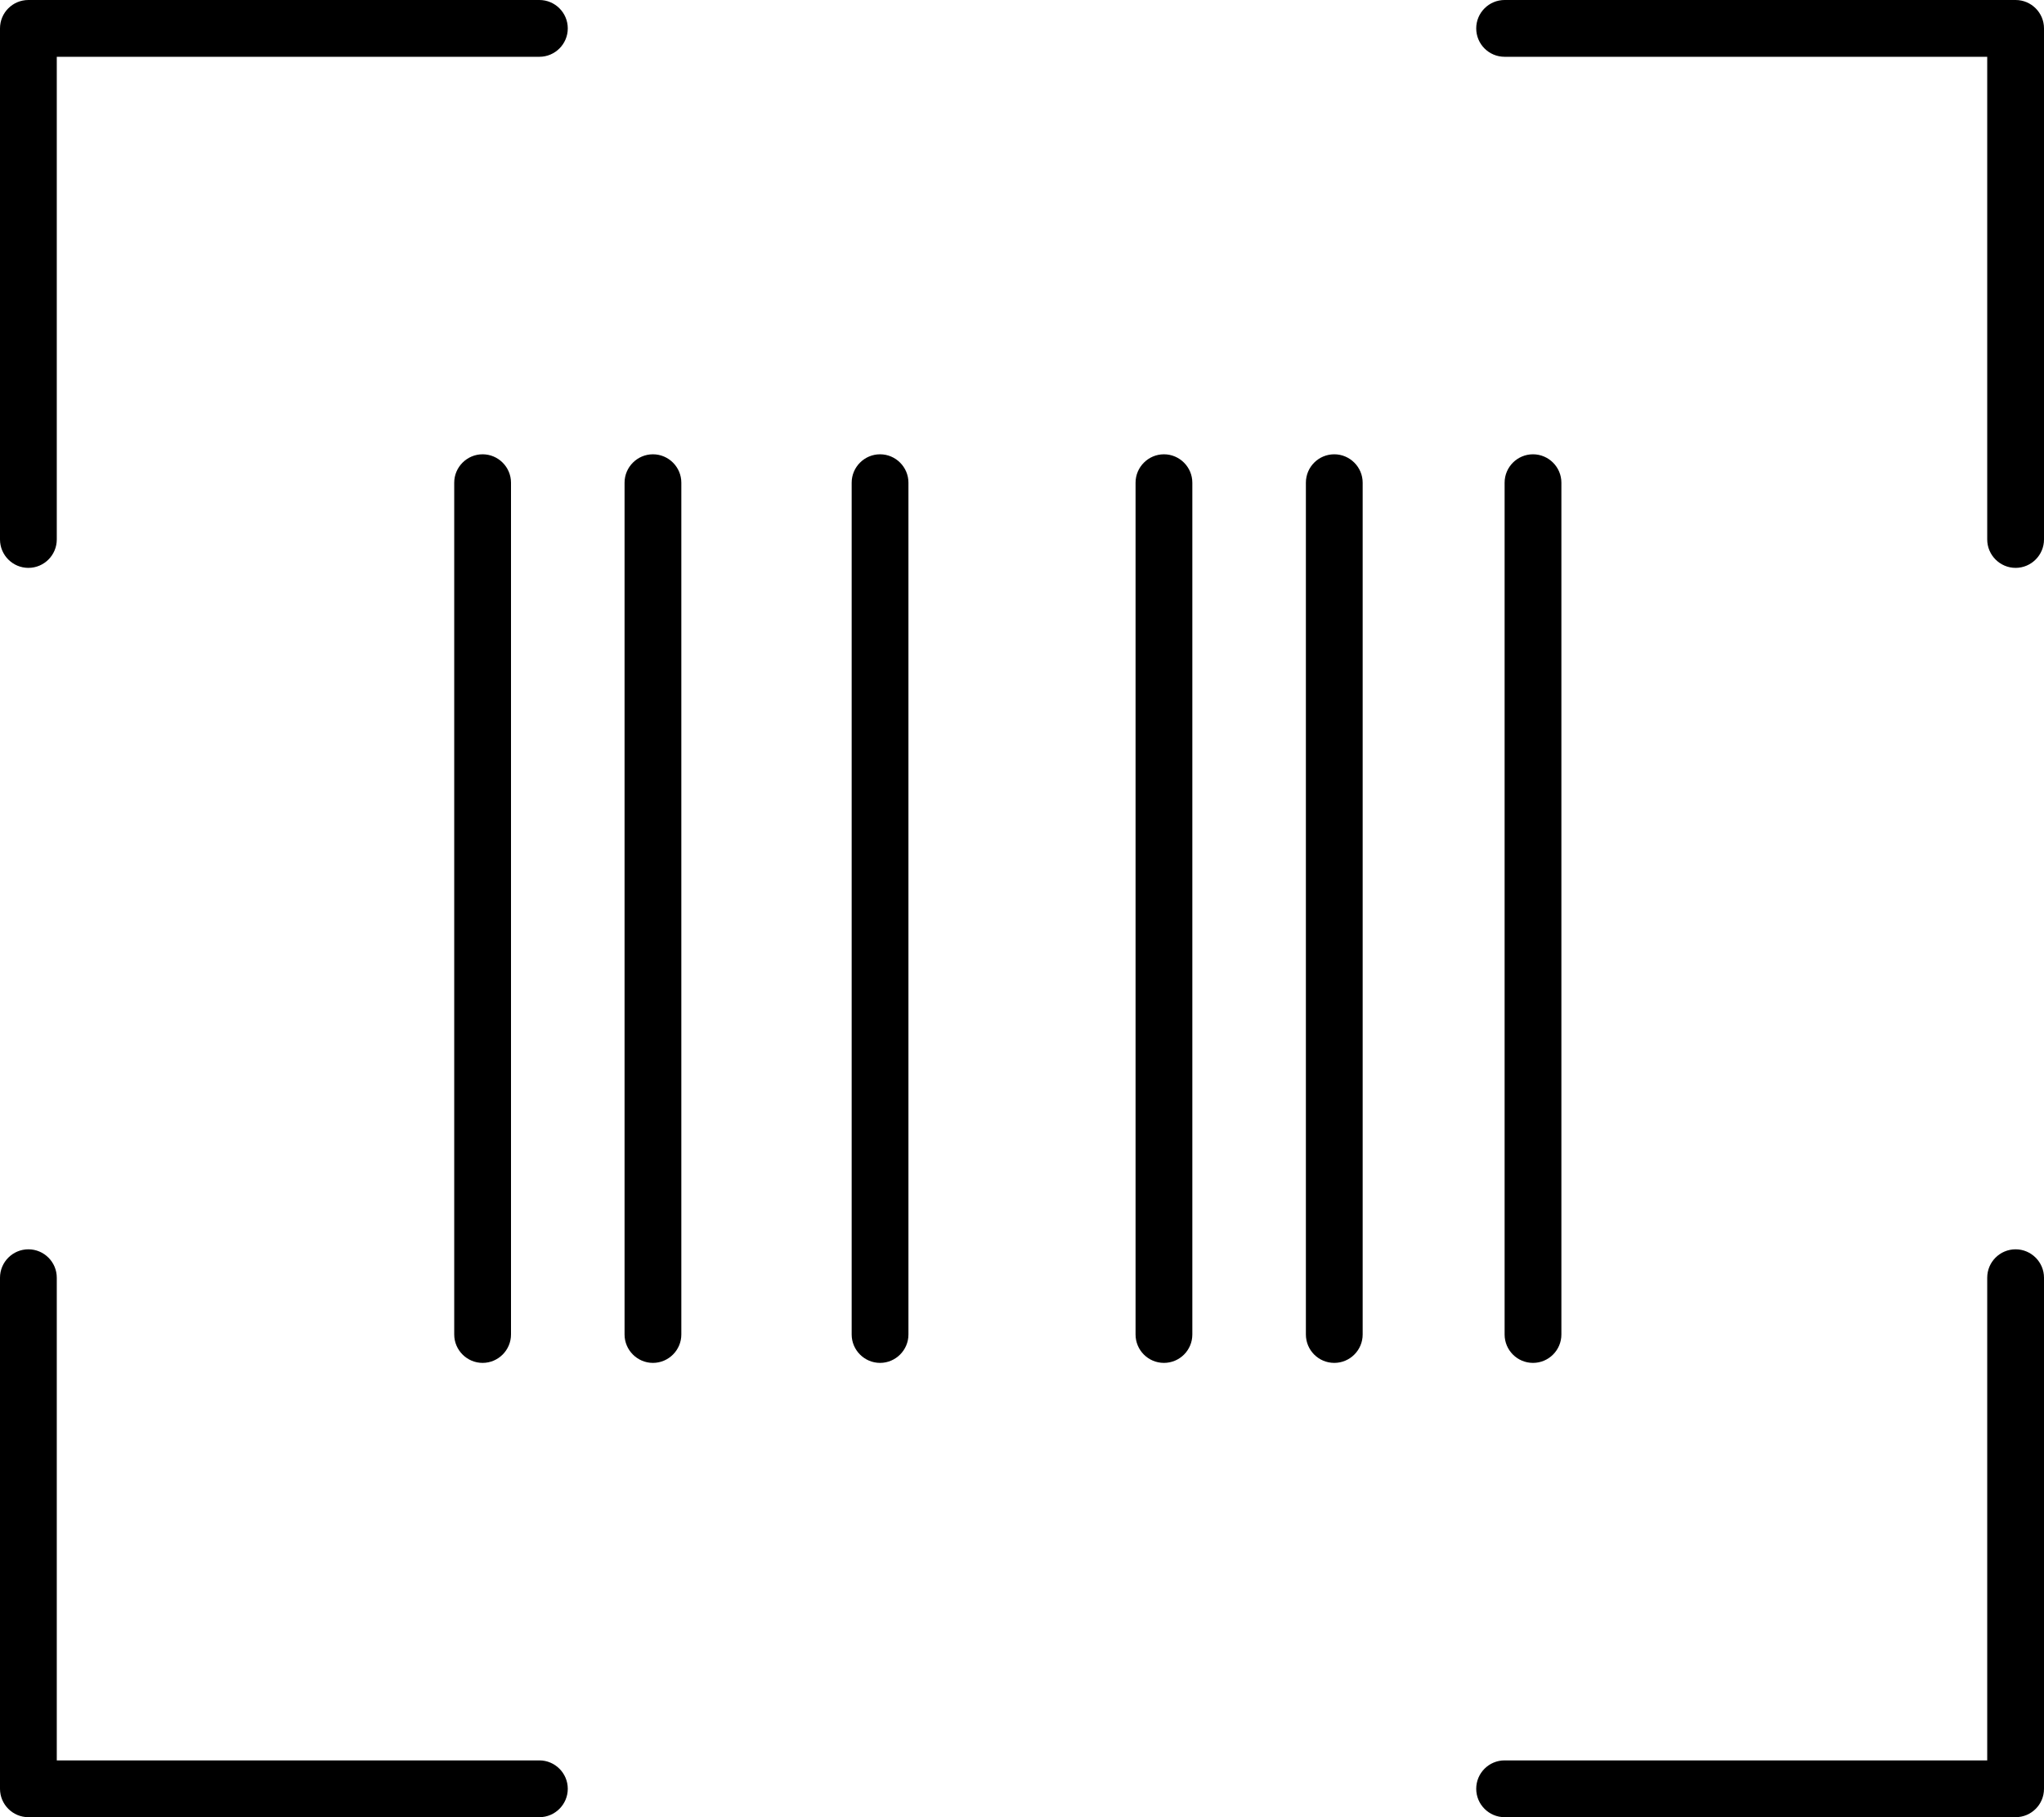 <svg xmlns="http://www.w3.org/2000/svg" viewBox="0 0 576 512"><!--! Font Awesome Pro 6.0.0-alpha3 by @fontawesome - https://fontawesome.com License - https://fontawesome.com/license (Commercial License) --><path d="M144 376v-240C144 131.6 140.4 128 136 128S128 131.6 128 136v240C128 380.4 131.6 384 136 384S144 380.4 144 376zM376 128c-4.422 0-8 3.578-8 8v240c0 4.422 3.578 8 8 8S384 380.4 384 376v-240C384 131.6 380.4 128 376 128zM328 128C323.6 128 320 131.6 320 136v240c0 4.422 3.578 8 8 8s8-3.578 8-8v-240C336 131.6 332.4 128 328 128zM184 128C179.6 128 176 131.6 176 136v240C176 380.4 179.6 384 184 384S192 380.4 192 376v-240C192 131.6 188.4 128 184 128zM248 128C243.6 128 240 131.6 240 136v240C240 380.4 243.6 384 248 384S256 380.4 256 376v-240C256 131.6 252.4 128 248 128zM440 376v-240C440 131.6 436.4 128 432 128s-8 3.578-8 8v240c0 4.422 3.578 8 8 8S440 380.4 440 376zM152 0h-144C3.578 0 0 3.578 0 8v144C0 156.4 3.578 160 8 160S16 156.4 16 152V16h136C156.4 16 160 12.42 160 8S156.4 0 152 0zM568 352c-4.422 0-8 3.578-8 8v136h-136c-4.422 0-8 3.578-8 8S419.6 512 424 512h144c4.422 0 8-3.578 8-8v-144C576 355.6 572.4 352 568 352zM152 496H16v-136C16 355.6 12.42 352 8 352S0 355.6 0 360v144C0 508.4 3.578 512 8 512h144C156.4 512 160 508.4 160 504S156.4 496 152 496zM568 0h-144C419.6 0 416 3.578 416 8s3.578 8 8 8h136v136C560 156.4 563.6 160 568 160S576 156.4 576 152v-144C576 3.578 572.4 0 568 0z"/></svg>